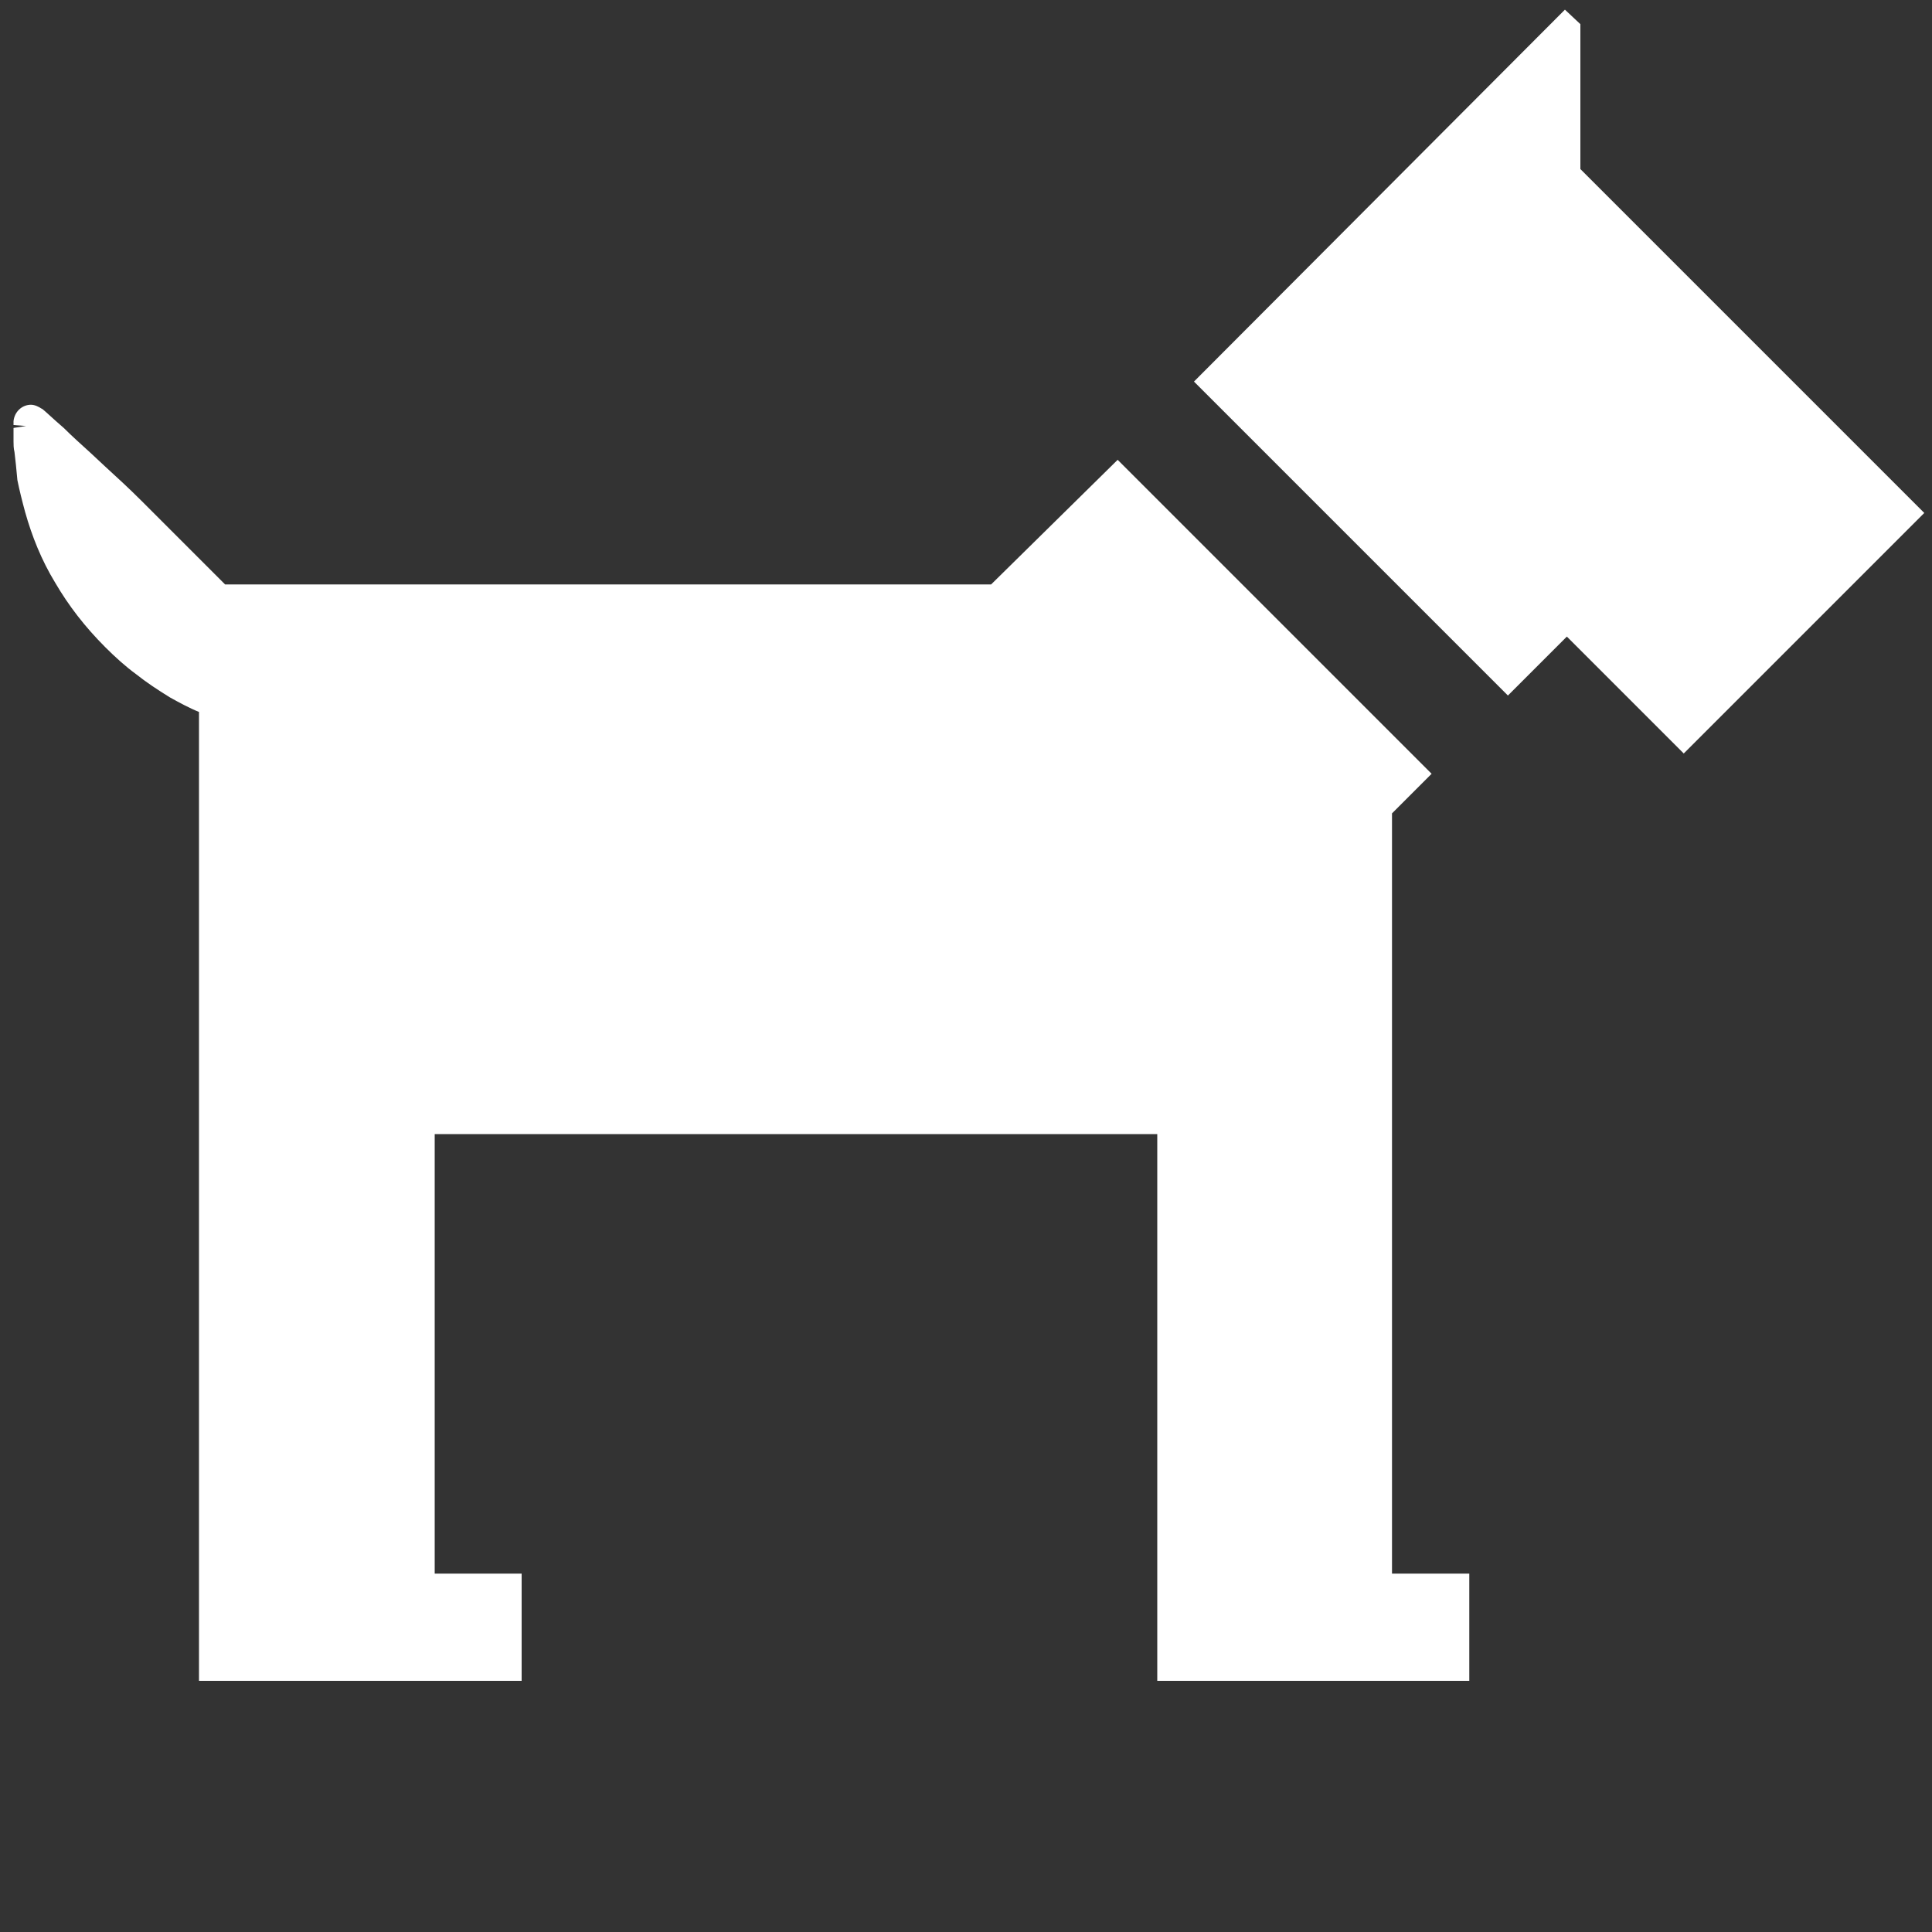 <?xml version="1.0" encoding="utf-8"?>
<!-- Generator: Adobe Illustrator 21.0.0, SVG Export Plug-In . SVG Version: 6.00 Build 0)  -->
<svg version="1.1" id="Layer_1" xmlns="http://www.w3.org/2000/svg" xmlns:xlink="http://www.w3.org/1999/xlink" x="0px" y="0px"
	 viewBox="0 0 200 200" style="enable-background:new 0 0 200 200;" xml:space="preserve">
<rect x="0" y="0" width="200" height="200" fill="#333333" stroke="none"/>
<style type="text/css">
	.st0{fill:#FFFFFF;}
</style>
<g>
	<polygon class="st0" points="174.3,78 199.2,53.1 163.6,17.5 163.6,2.5 162,1 123.6,39.5 156.1,72 162.2,65.9 	"/>
	<path class="st0" d="M102.6,60.5H23.3l-8.7-8.7c-1.2-1.2-2.5-2.4-3.6-3.4L9.5,47c-1.1-1-2.1-1.9-2.9-2.7l-0.8-0.7
		c-0.9-0.8-1.4-1.3-1.5-1.3c-0.3-0.2-0.7-0.4-1.1-0.4c-0.9,0-1.7,0.7-1.8,1.7l0,0.4l1.3,0.1l-1.3,0.2c0,0.1,0,0.3,0,0.5l0,0.9
		c0,0.3,0,0.7,0.1,1.1c0.1,0.8,0.2,1.8,0.3,2.9C2,50.7,2.3,51.9,2.6,53c0.7,2.5,1.7,5,3.1,7.3c1.4,2.4,3.1,4.6,5.2,6.7
		c1,1,2.1,2,3.2,2.8c1,0.8,2.2,1.6,3.5,2.4c0.9,0.5,2,1.1,3,1.5V174h33.4v-11.1h-9v-45.5h74.8V174h32.3v-11.1h-8V84.2l4.1-4.1
		l-32.5-32.5L102.6,60.5z"/>
</g>
<g>
</g>
<g>
</g>
<g>
</g>
<g>
</g>
<g>
</g>
<g>
</g>
</svg>
